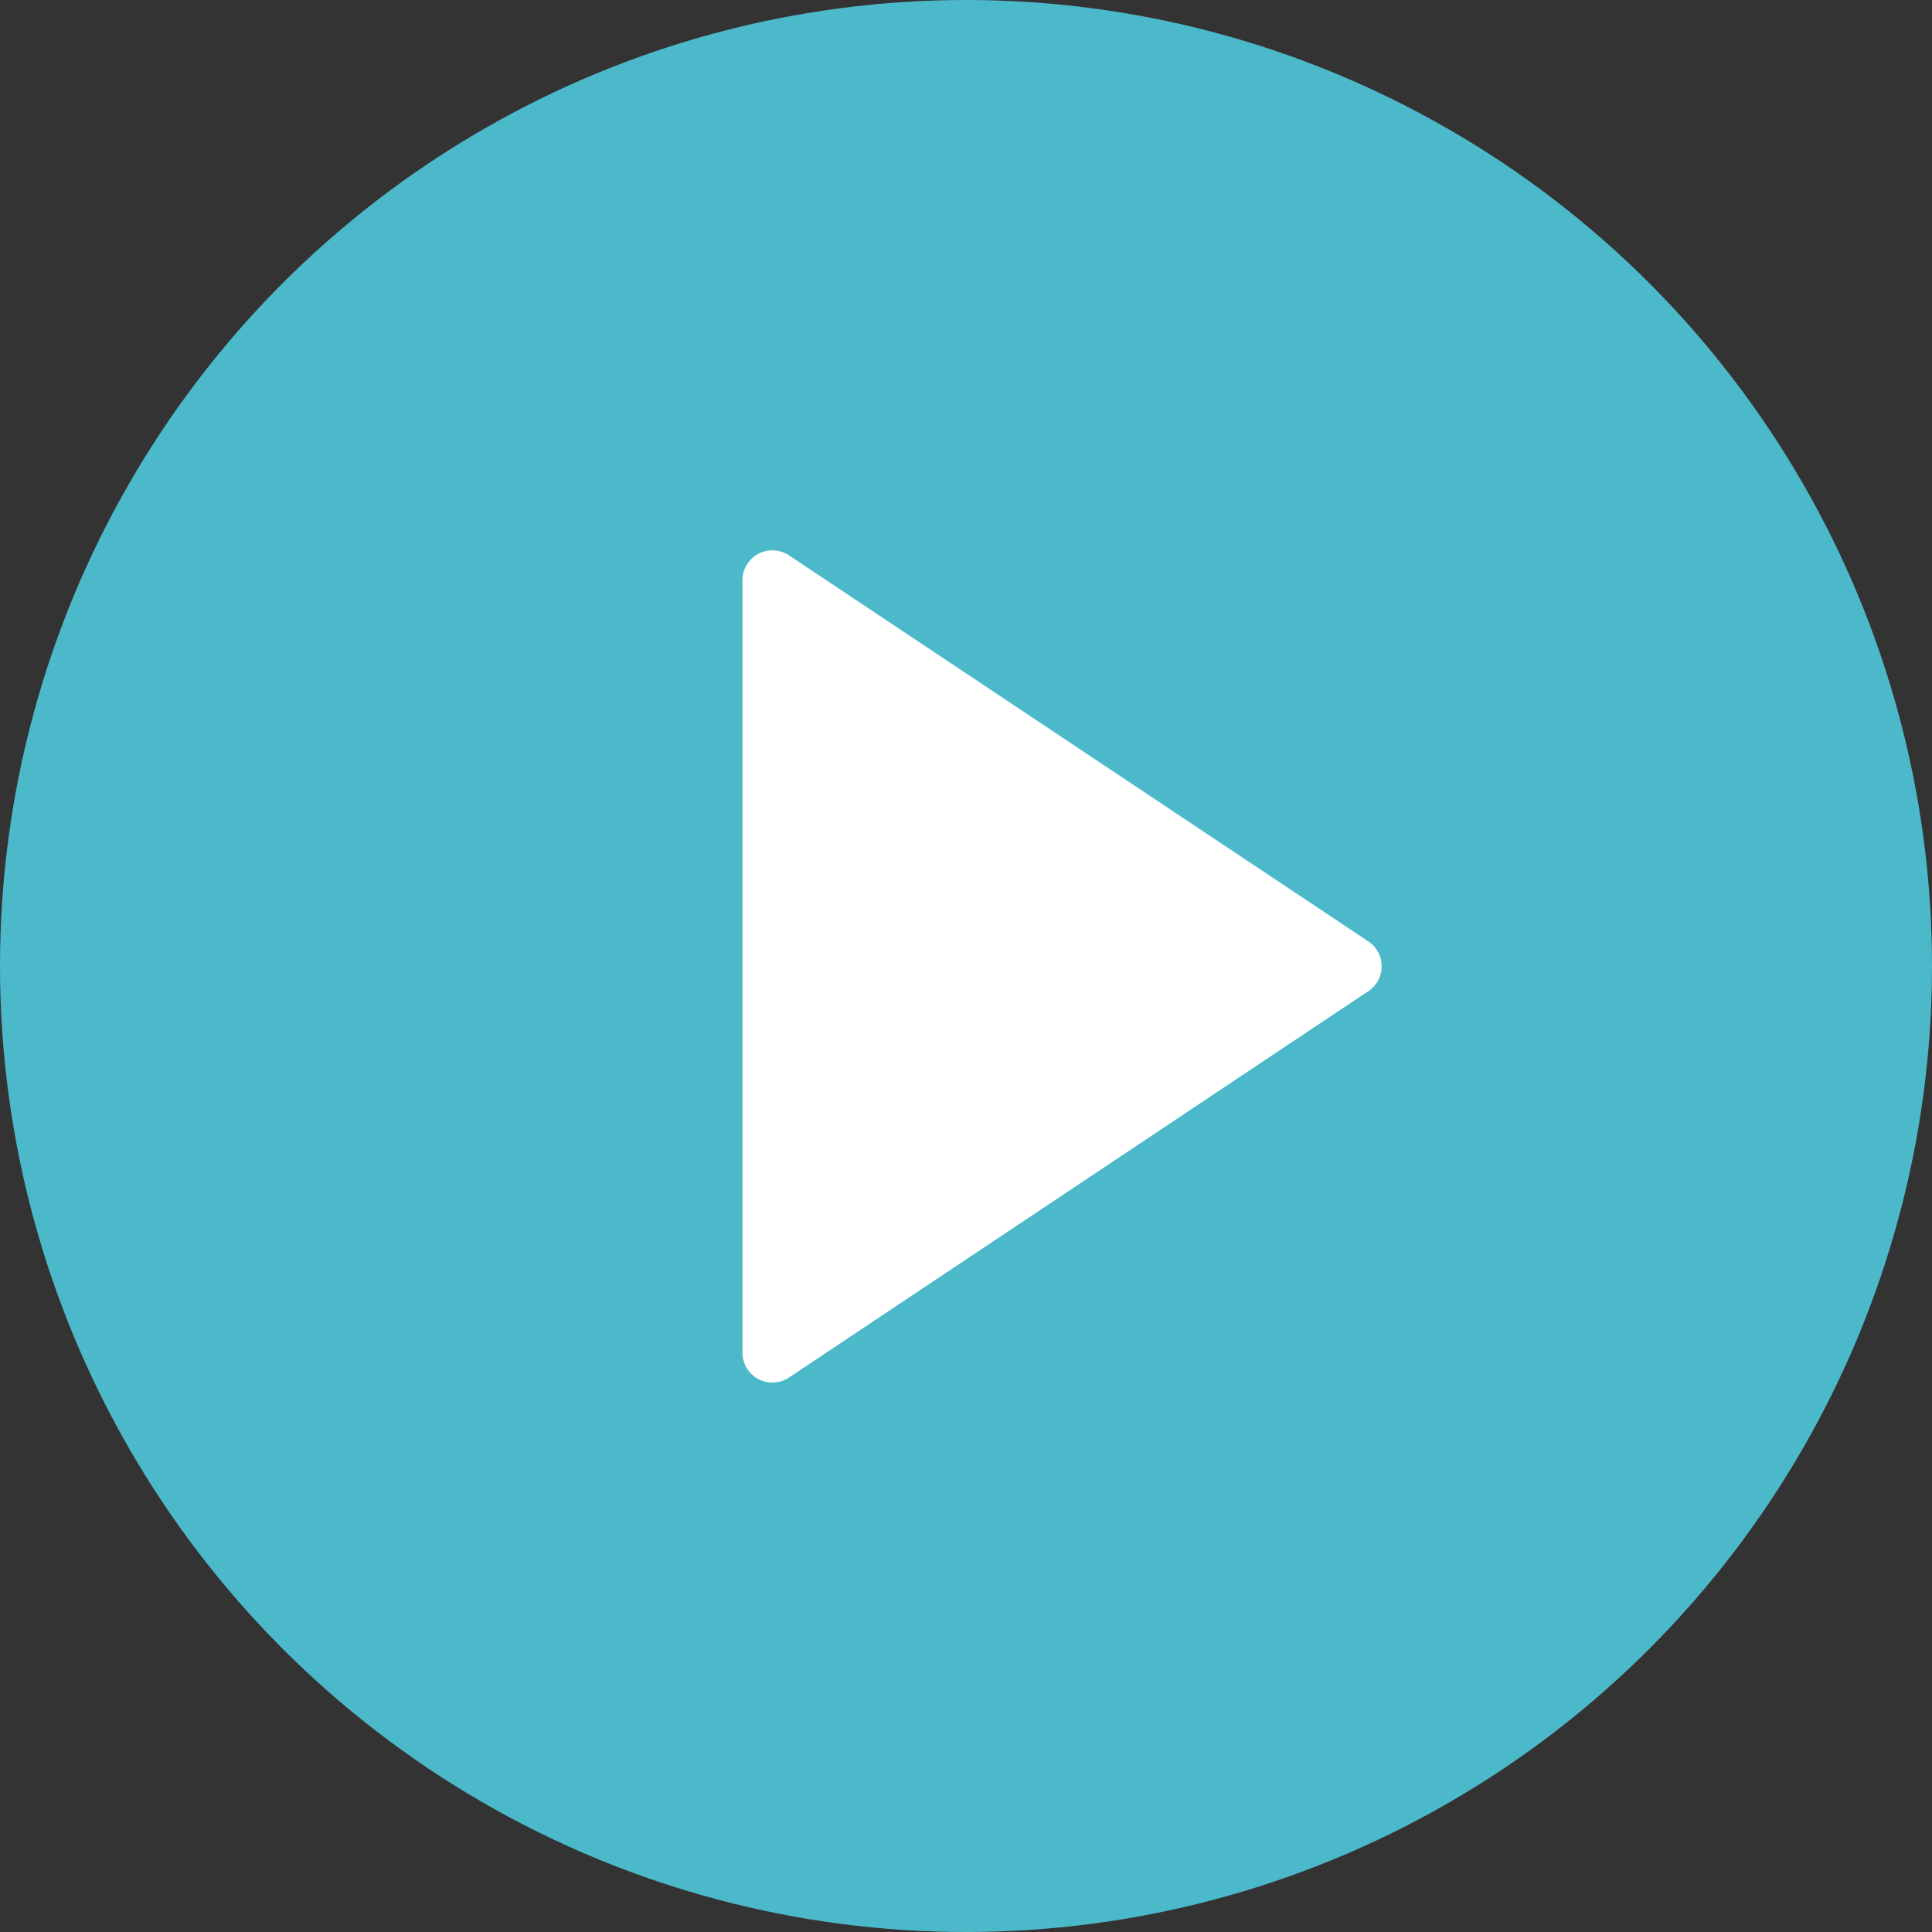 <?xml version="1.0" encoding="UTF-8"?><svg id="Capa_2" xmlns="http://www.w3.org/2000/svg" viewBox="0 0 64.56 64.56"><rect x="0" y="0" width="64.56" height="64.56" fill="#333333" stroke="none"/><defs><style>.cls-1{fill:#fff;}.cls-2{fill:#4cb9ca;}.cls-3{fill:none;stroke:#fff;stroke-linecap:round;stroke-linejoin:round;stroke-width:2px;}</style></defs><g id="EPISODIOS_DETACADOS"><g id="Oval"><circle class="cls-2" cx="32.28" cy="32.28" r="32.28"/></g><g id="Path"><polygon class="cls-1" points="25.81 19.39 25.81 45.2 45.17 32.29 25.81 19.39"/><polygon class="cls-3" points="25.81 19.39 25.81 45.2 45.17 32.29 25.81 19.39"/></g></g></svg>